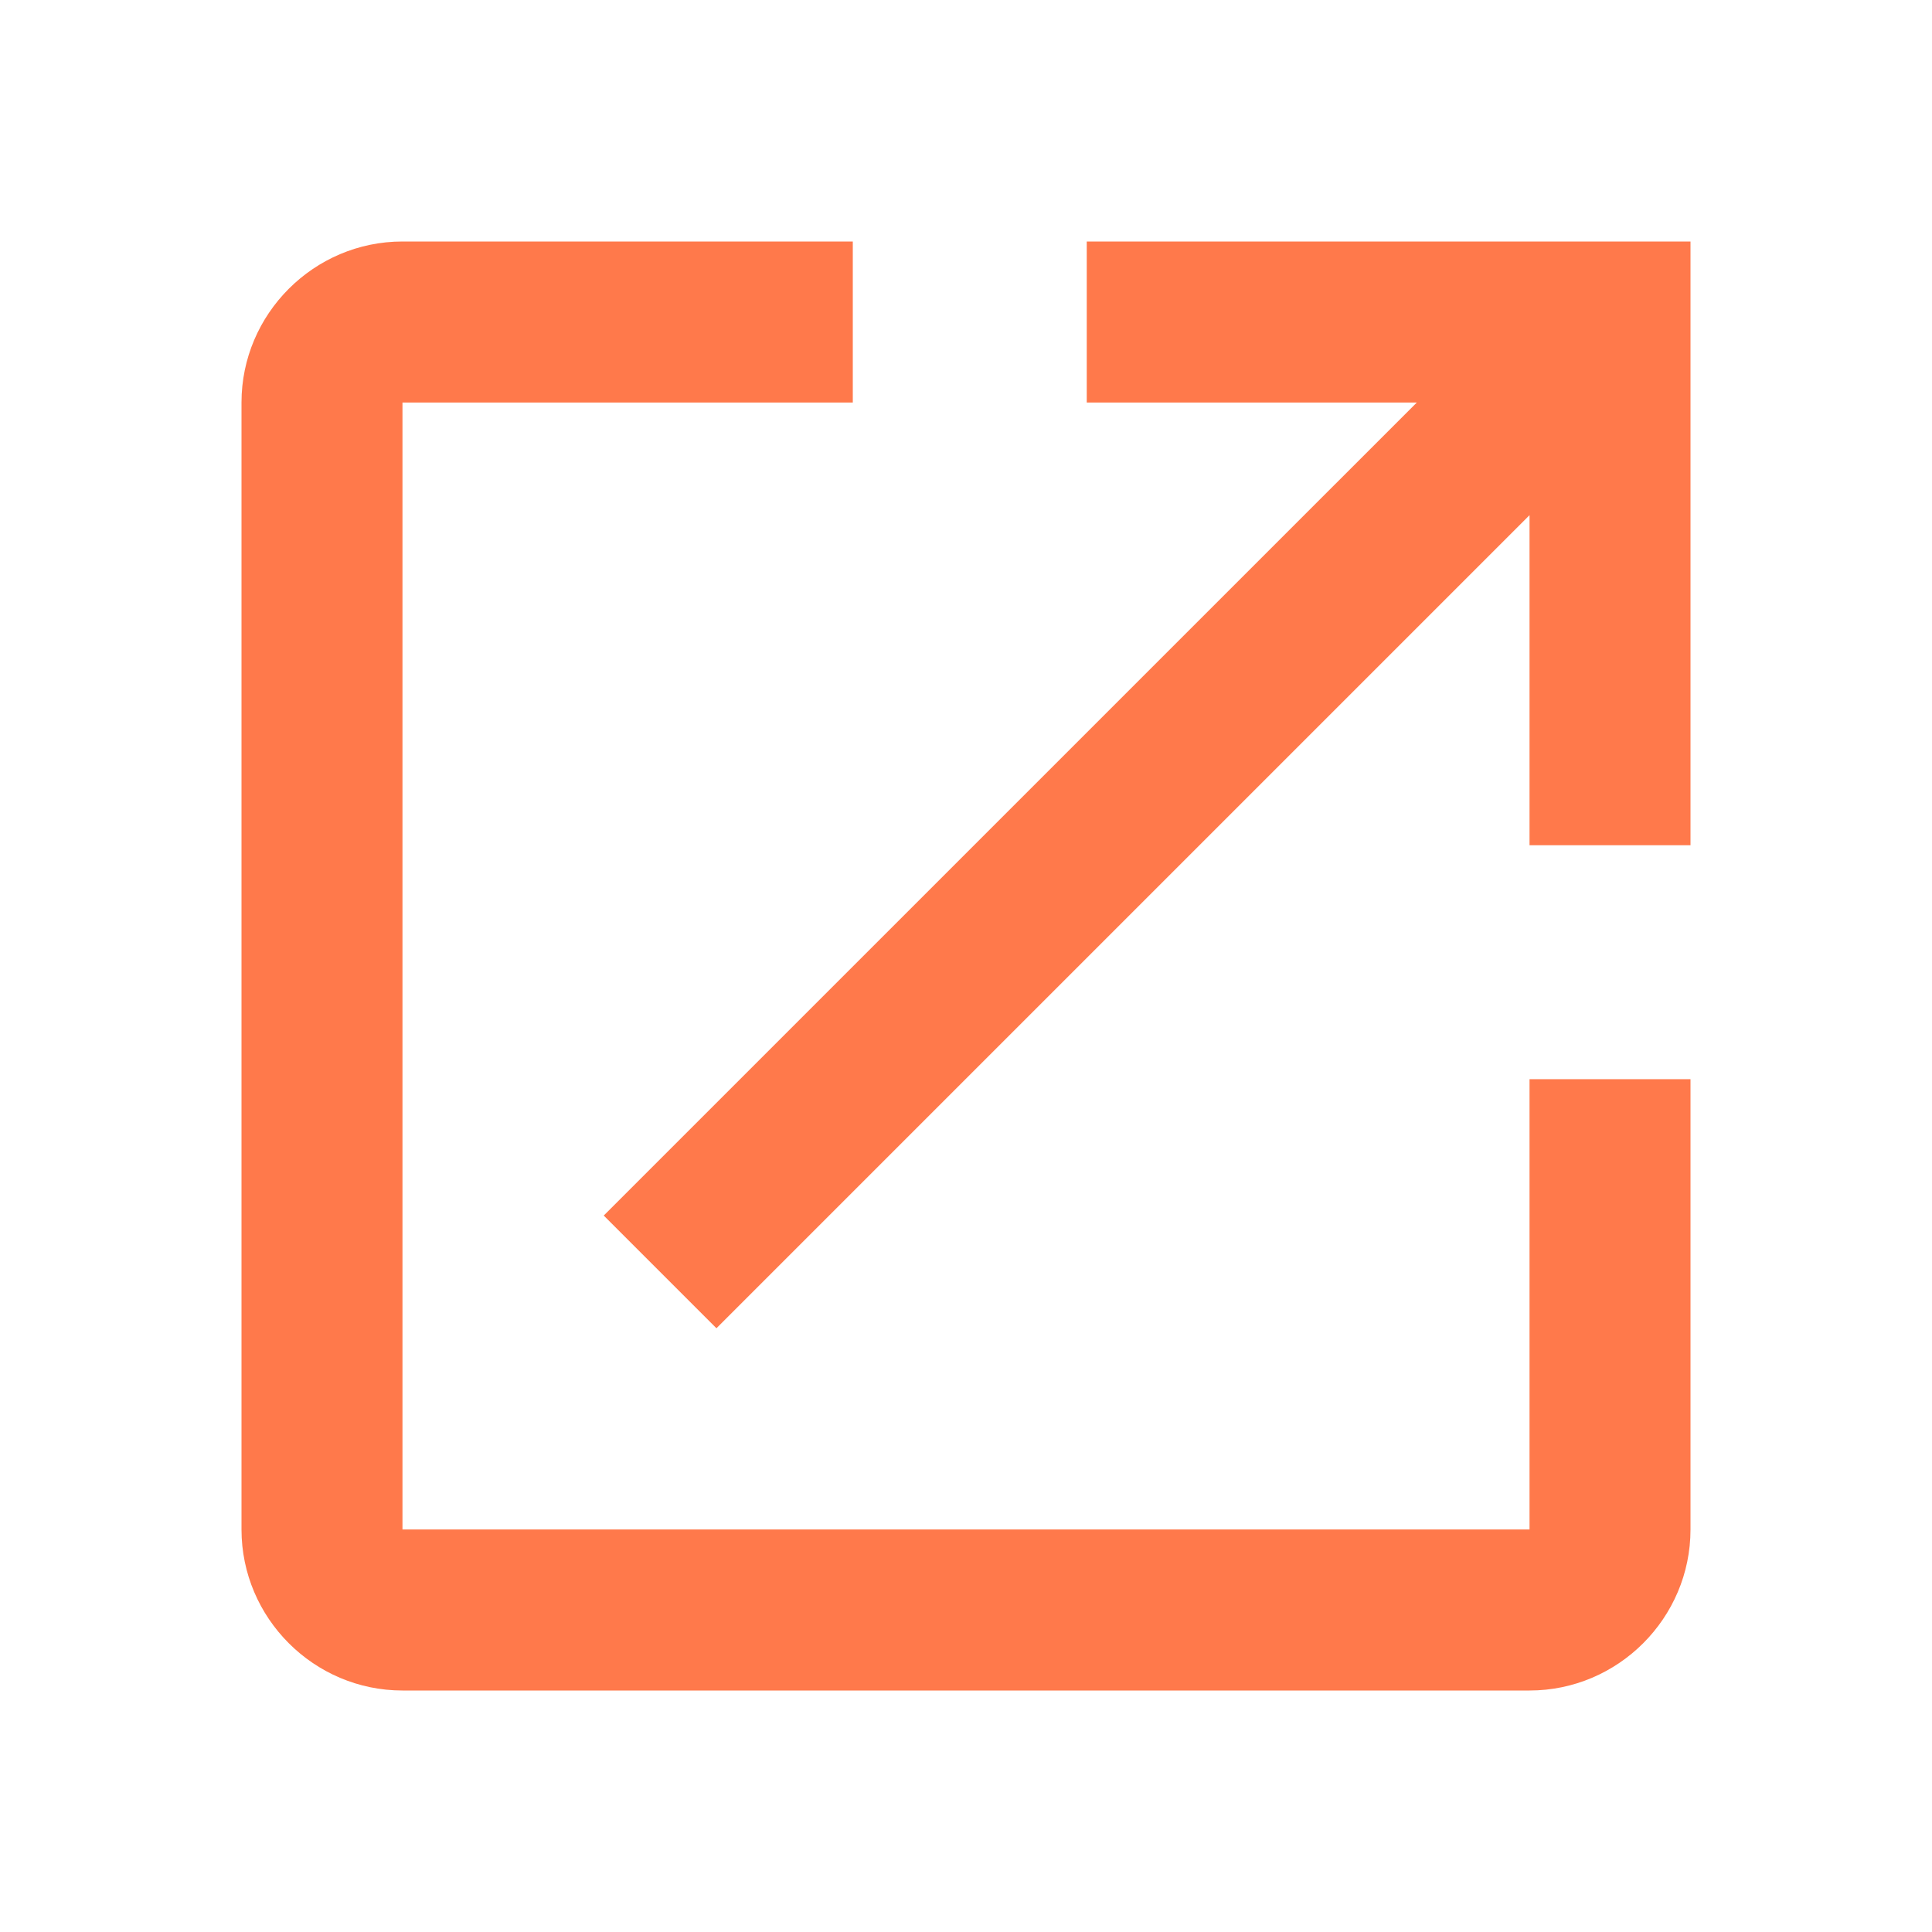 <?xml version="1.0" encoding="UTF-8" standalone="no"?>
<svg
   xmlns:dc="http://purl.org/dc/elements/1.1/"
   xmlns:cc="http://creativecommons.org/ns#"
   xmlns:rdf="http://www.w3.org/1999/02/22-rdf-syntax-ns#"
   xmlns:svg="http://www.w3.org/2000/svg"
   xmlns="http://www.w3.org/2000/svg"
   xmlns:sodipodi="http://sodipodi.sourceforge.net/DTD/sodipodi-0.dtd"
   xmlns:inkscape="http://www.inkscape.org/namespaces/inkscape"
   viewBox="0 0 512 512"
   version="1.1"
   id="svg4"
   sodipodi:docname="md-open.svg"
   inkscape:version="0.92.3 (2405546, 2018-03-11)">
  <defs
     id="defs8" />
  <sodipodi:namedview
     pagecolor="#ffffff"
     bordercolor="#666666"
     borderopacity="1"
     objecttolerance="10"
     gridtolerance="10"
     guidetolerance="10"
     inkscape:pageopacity="0"
     inkscape:pageshadow="2"
     inkscape:window-width="1137"
     inkscape:window-height="557"
     id="namedview6"
     showgrid="false"
     inkscape:zoom="0.4609375"
     inkscape:cx="256"
     inkscape:cy="237.55932"
     inkscape:window-x="139"
     inkscape:window-y="73"
     inkscape:window-maximized="0"
     inkscape:current-layer="svg4" />
  <path
     d="M 405.34,405.332 H 106.66 V 106.668 H 226 V 64 H 106.66 C 83.191,64 64,83.197 64,106.668 V 405.332 C 64,428.803 83.191,448 106.66,448 H 405.34 C 428.809,448 448,428.803 448,405.332 V 286 H 405.34 Z M 288,64 v 42.668 h 87.474 l -215.475,215.465 29.866,29.866 215.476,-215.47 V 224 H 448 V 64 Z"
     id="path2"
     inkscape:connector-curvature="0"
     sodipodi:nodetypes="cccccssssssccccccccccccc"
     style="fill:#ff794b" />
</svg>
